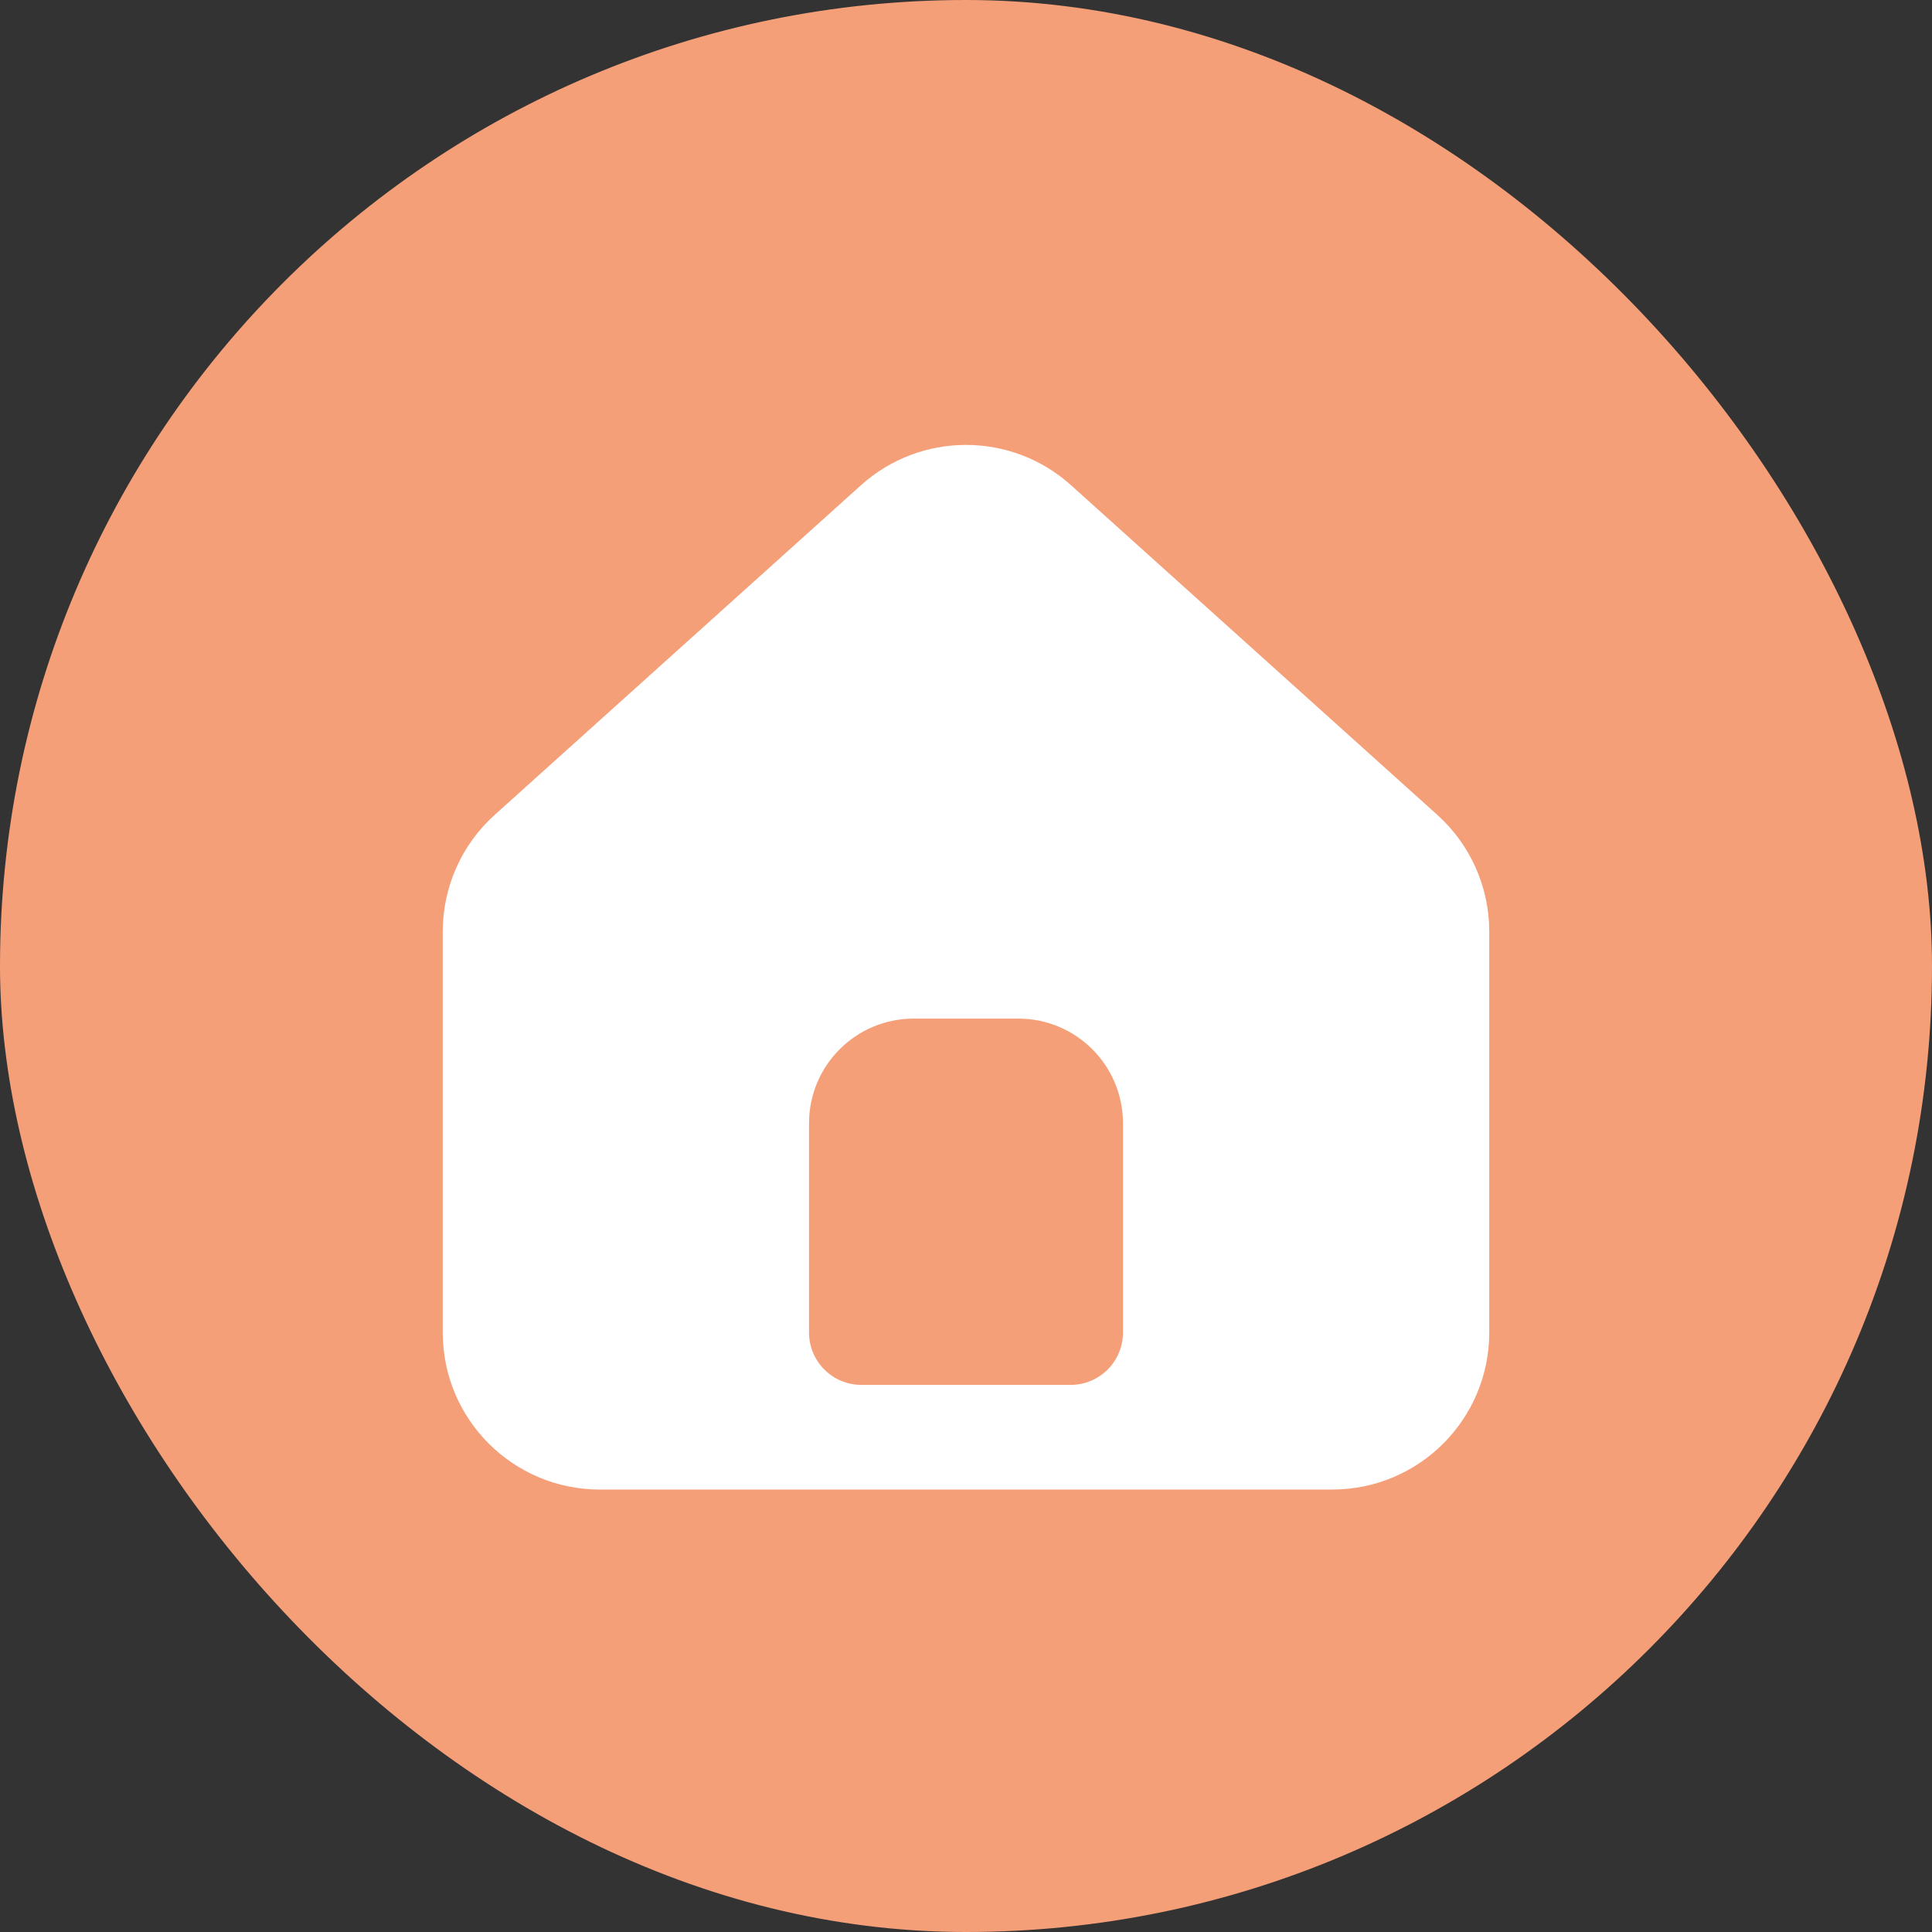 <svg width="48" height="48" viewBox="0 0 48 48" fill="none" xmlns="http://www.w3.org/2000/svg">
<rect x="0" y="0" width="48" height="48" fill="#333333" stroke="none"/>
<rect width="48" height="48" rx="24" fill="#F59F79"/>
<path fill-rule="evenodd" clip-rule="evenodd" d="M12.291 20.245C11.469 20.984 11 22.038 11 23.144V33.107C11 35.261 12.746 37.007 14.9 37.007H33.1C35.254 37.007 37 35.261 37 33.107V23.144C37 22.038 36.531 20.984 35.709 20.245L26.609 12.055C25.126 10.72 22.874 10.72 21.391 12.055L12.291 20.245ZM22.7 25.307C21.264 25.307 20.1 26.471 20.1 27.907V33.107C20.1 33.825 20.682 34.407 21.4 34.407H26.6C27.318 34.407 27.9 33.825 27.9 33.107V27.907C27.9 26.471 26.736 25.307 25.3 25.307H22.7Z" fill="white"/>
</svg>
